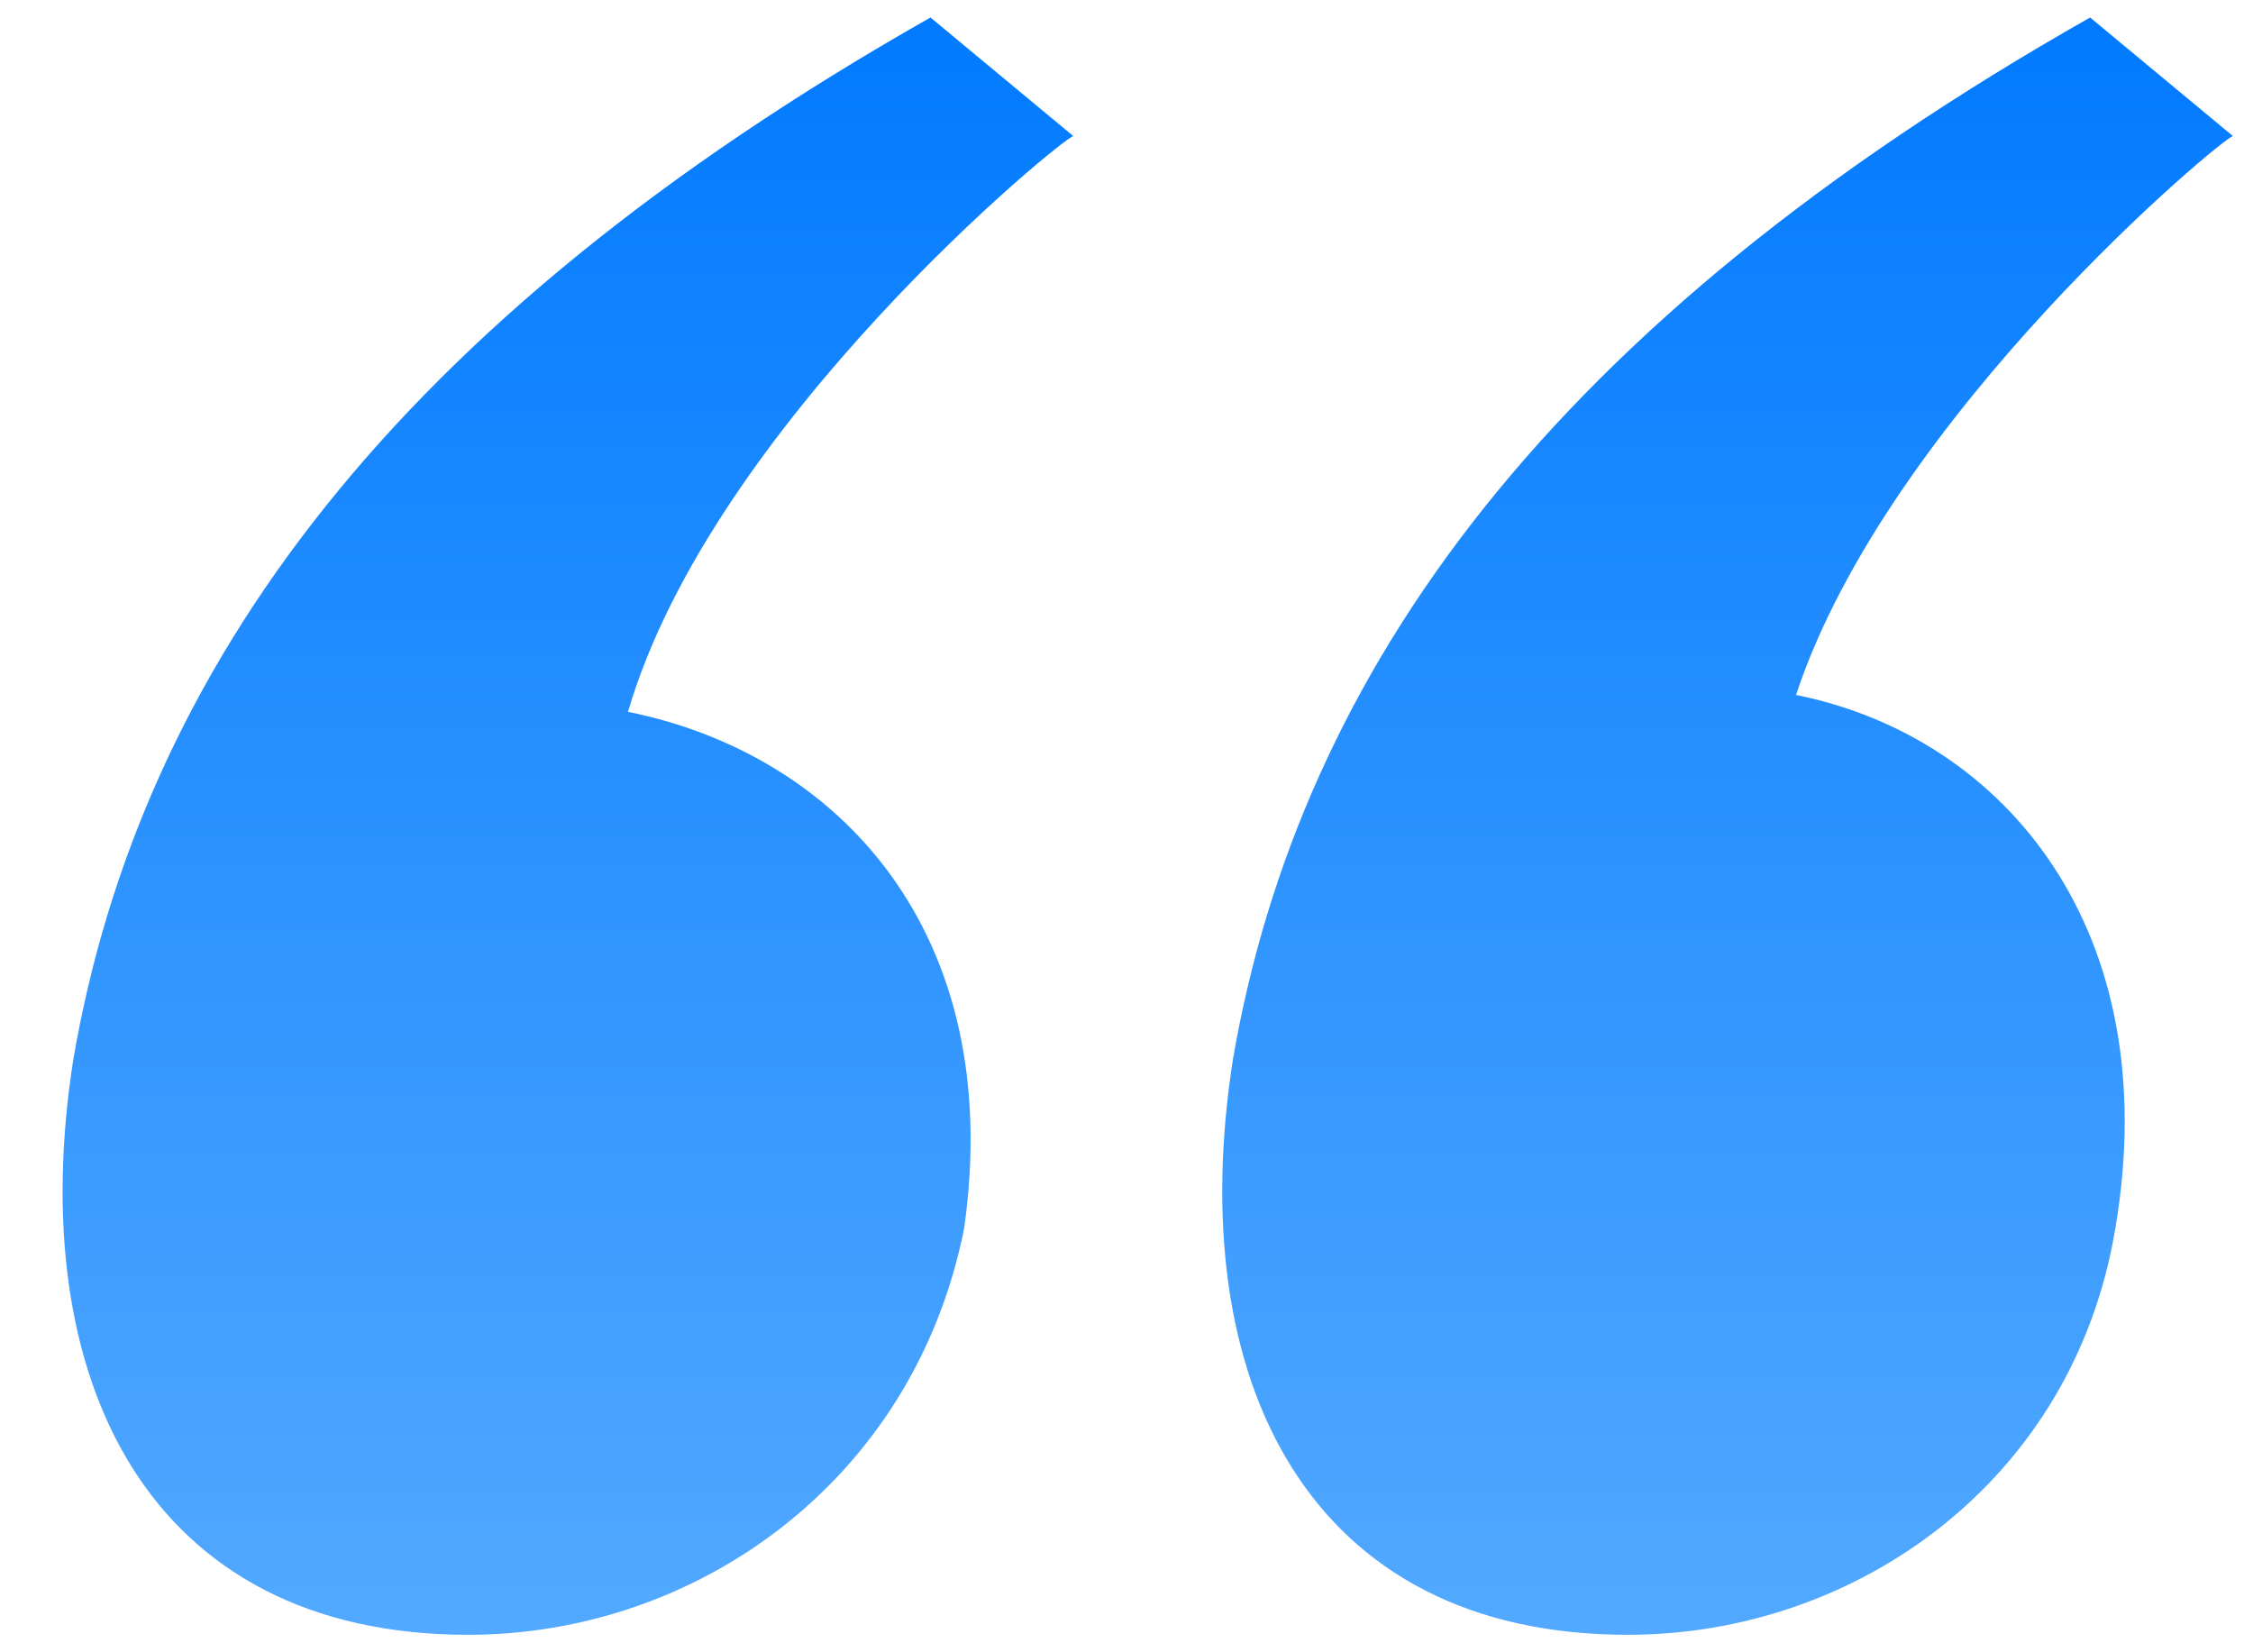 <svg width="30" height="22" viewBox="0 0 30 22" fill="none" xmlns="http://www.w3.org/2000/svg">
<path d="M14.292 1.812L12.39 0.233C5.229 4.292 1.872 8.914 0.977 14.1C0.305 18.384 1.984 21.767 6.236 21.767C9.257 21.767 12.166 19.737 12.838 16.355C13.397 12.409 11.159 10.042 8.362 9.478C9.481 5.645 14.18 1.812 14.292 1.812ZM23.915 9.253C25.146 5.532 29.622 1.812 29.733 1.812L27.831 0.233C20.67 4.292 17.313 8.914 16.418 14.1C15.747 18.384 17.425 21.767 21.677 21.767C24.698 21.767 27.608 19.737 28.167 16.355C28.838 12.409 26.712 9.816 23.915 9.253Z" fill="url(#paint0_linear_4077_2694)"/>
<defs>
<linearGradient id="paint0_linear_4077_2694" x1="15.283" y1="0.233" x2="15.283" y2="26.871" gradientUnits="userSpaceOnUse">
<stop stop-color="#017AFF"/>
<stop offset="1" stop-color="#66B4FF"/>
</linearGradient>
</defs>
</svg>
